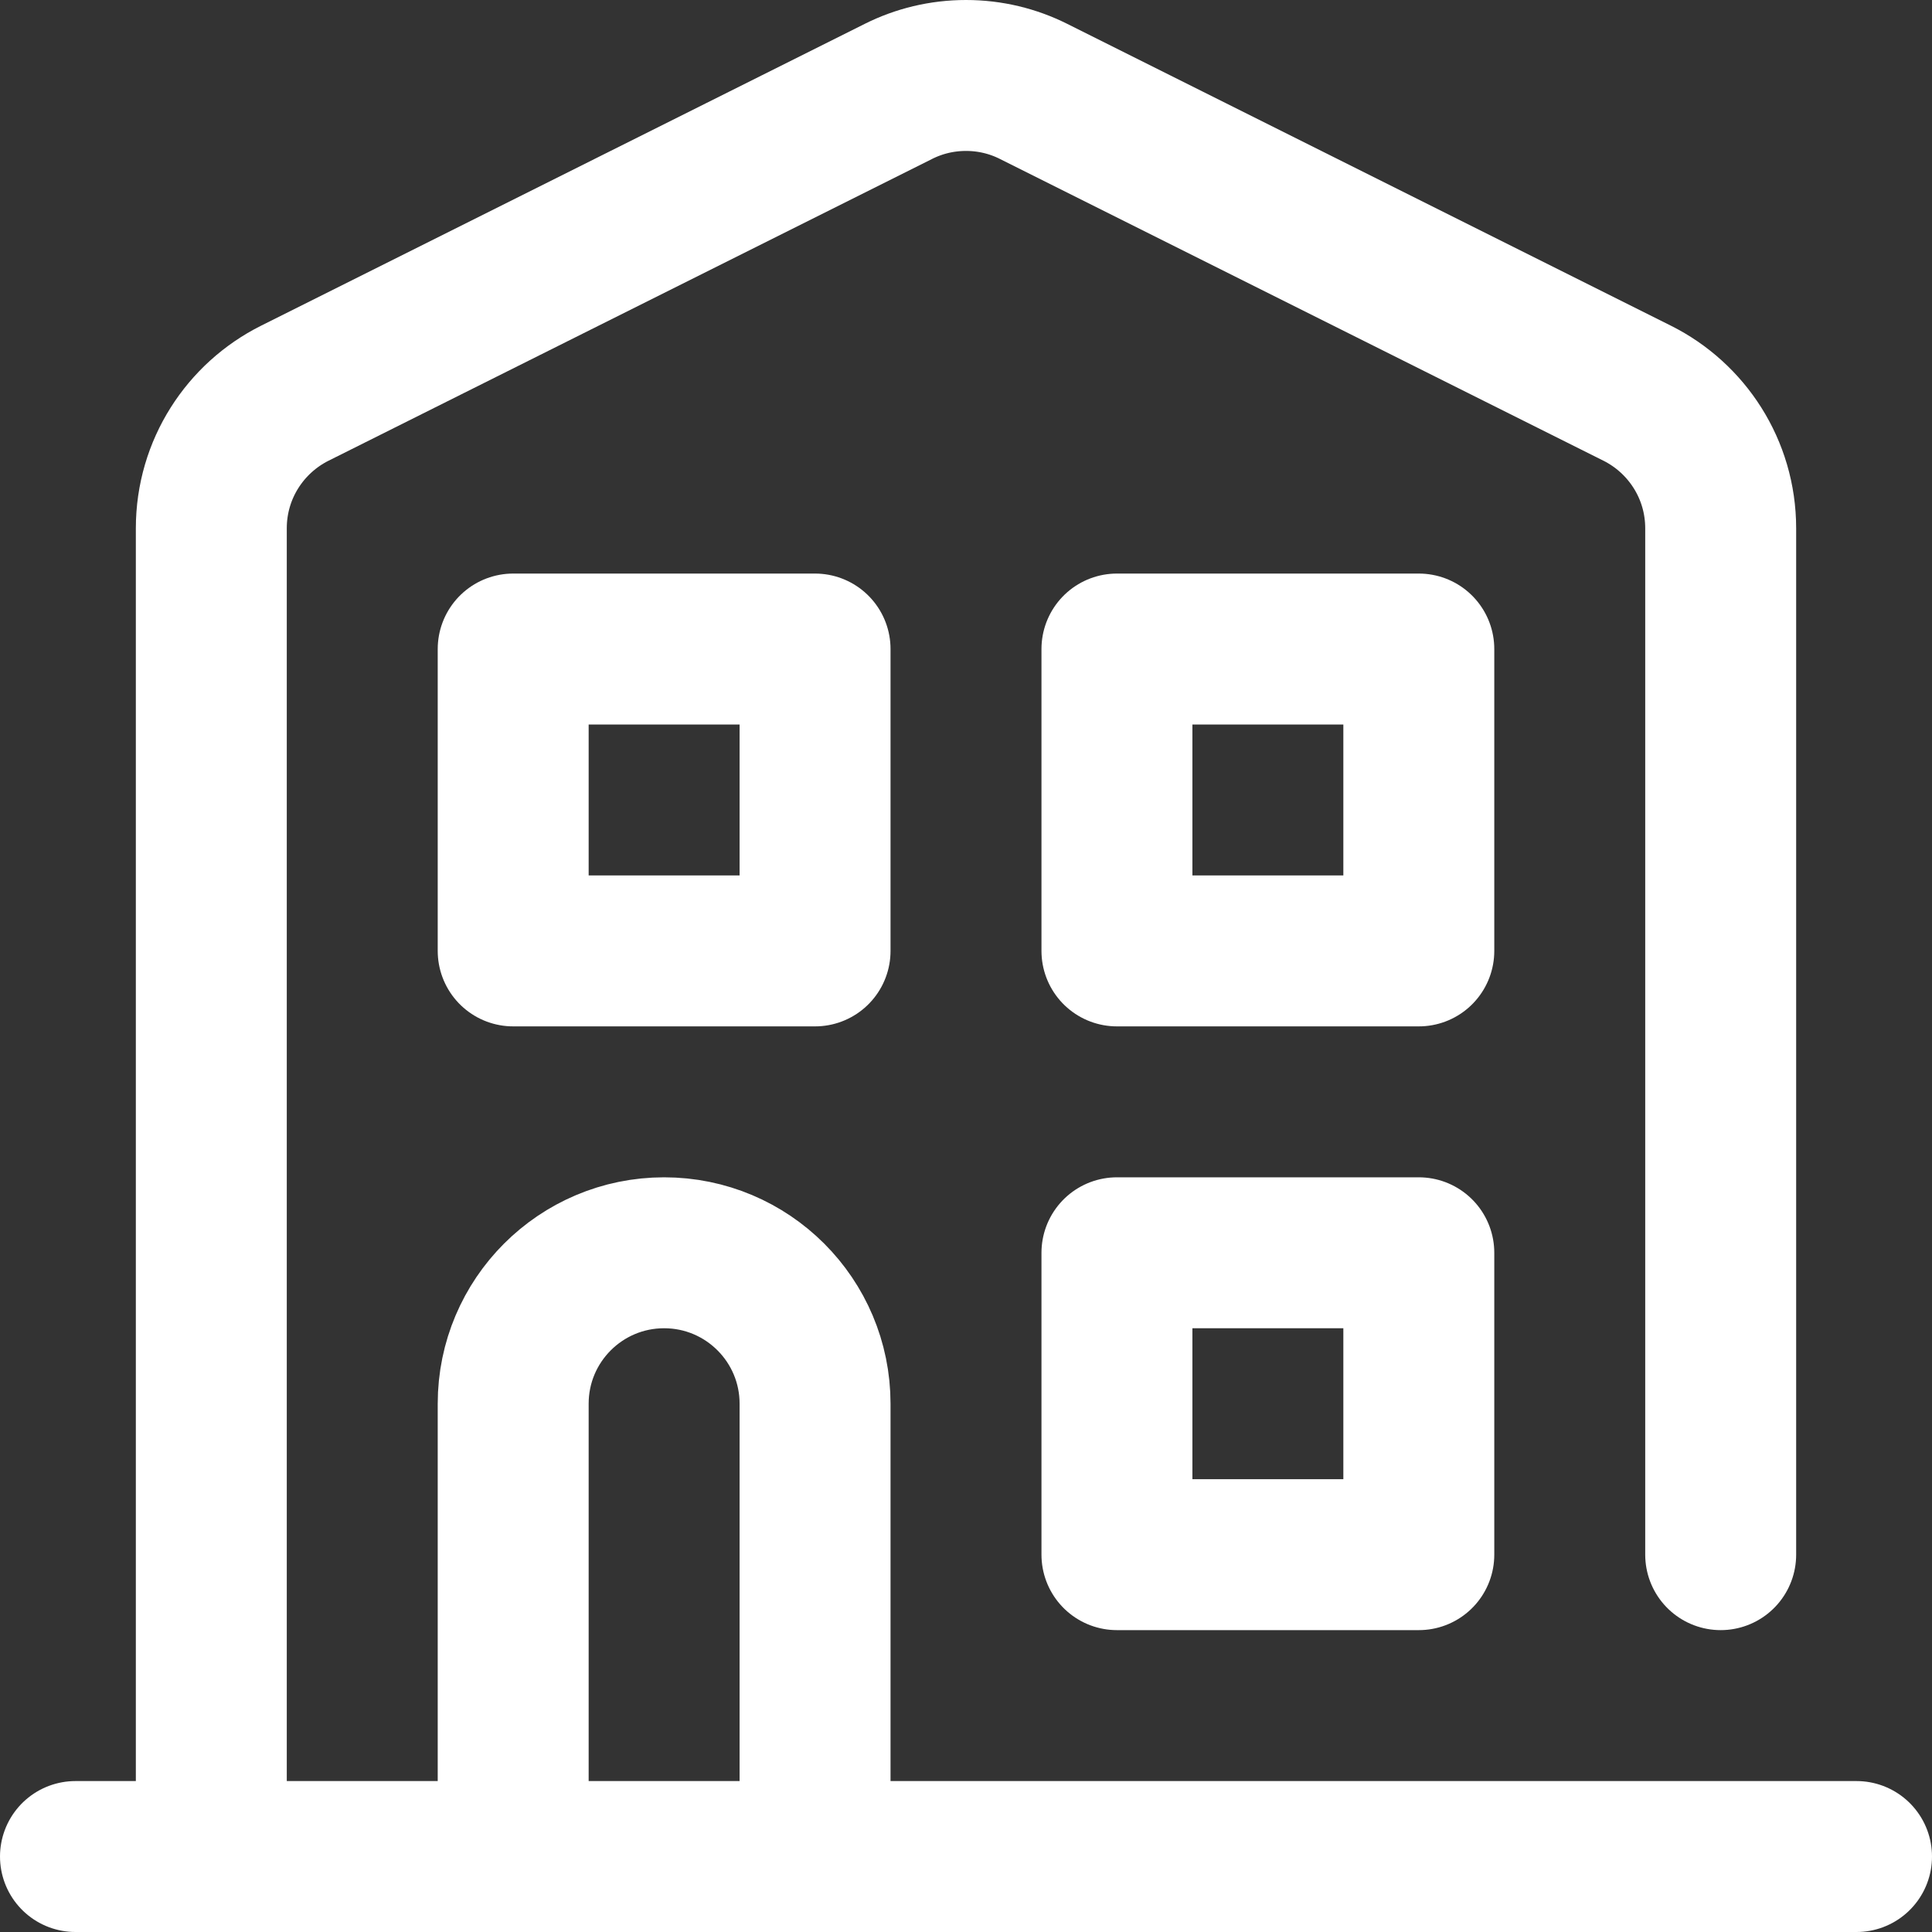 <svg xmlns="http://www.w3.org/2000/svg" width="512" height="512" style="enable-background:new 0 0 512 512" xml:space="preserve"><rect width="100%" height="100%" fill="#333333" stroke="none"/><g fill="none" stroke="#fff" stroke-width="40" stroke-linecap="round" stroke-linejoin="round" stroke-miterlimit="10"><path d="M136 172h80v80h-80zm160 0h80v80h-80zm0 160h80v80h-80zM136 492V372c0-22.091 17.909-40 40-40h0c22.091 0 40 17.909 40 40v120m-196 0h472" style="stroke-width:40;stroke-linecap:round;stroke-linejoin:round;stroke-miterlimit:10" data-original="#000000"/><path d="M56 492V140c0-15.671 9.012-29.237 22.135-35.799l160-80C243.512 21.513 249.579 20 256 20s12.488 1.513 17.865 4.201l160 80C446.988 110.763 456 124.329 456 140v272" style="stroke-width:40;stroke-linecap:round;stroke-linejoin:round;stroke-miterlimit:10" data-original="#000000"/></g></svg>
